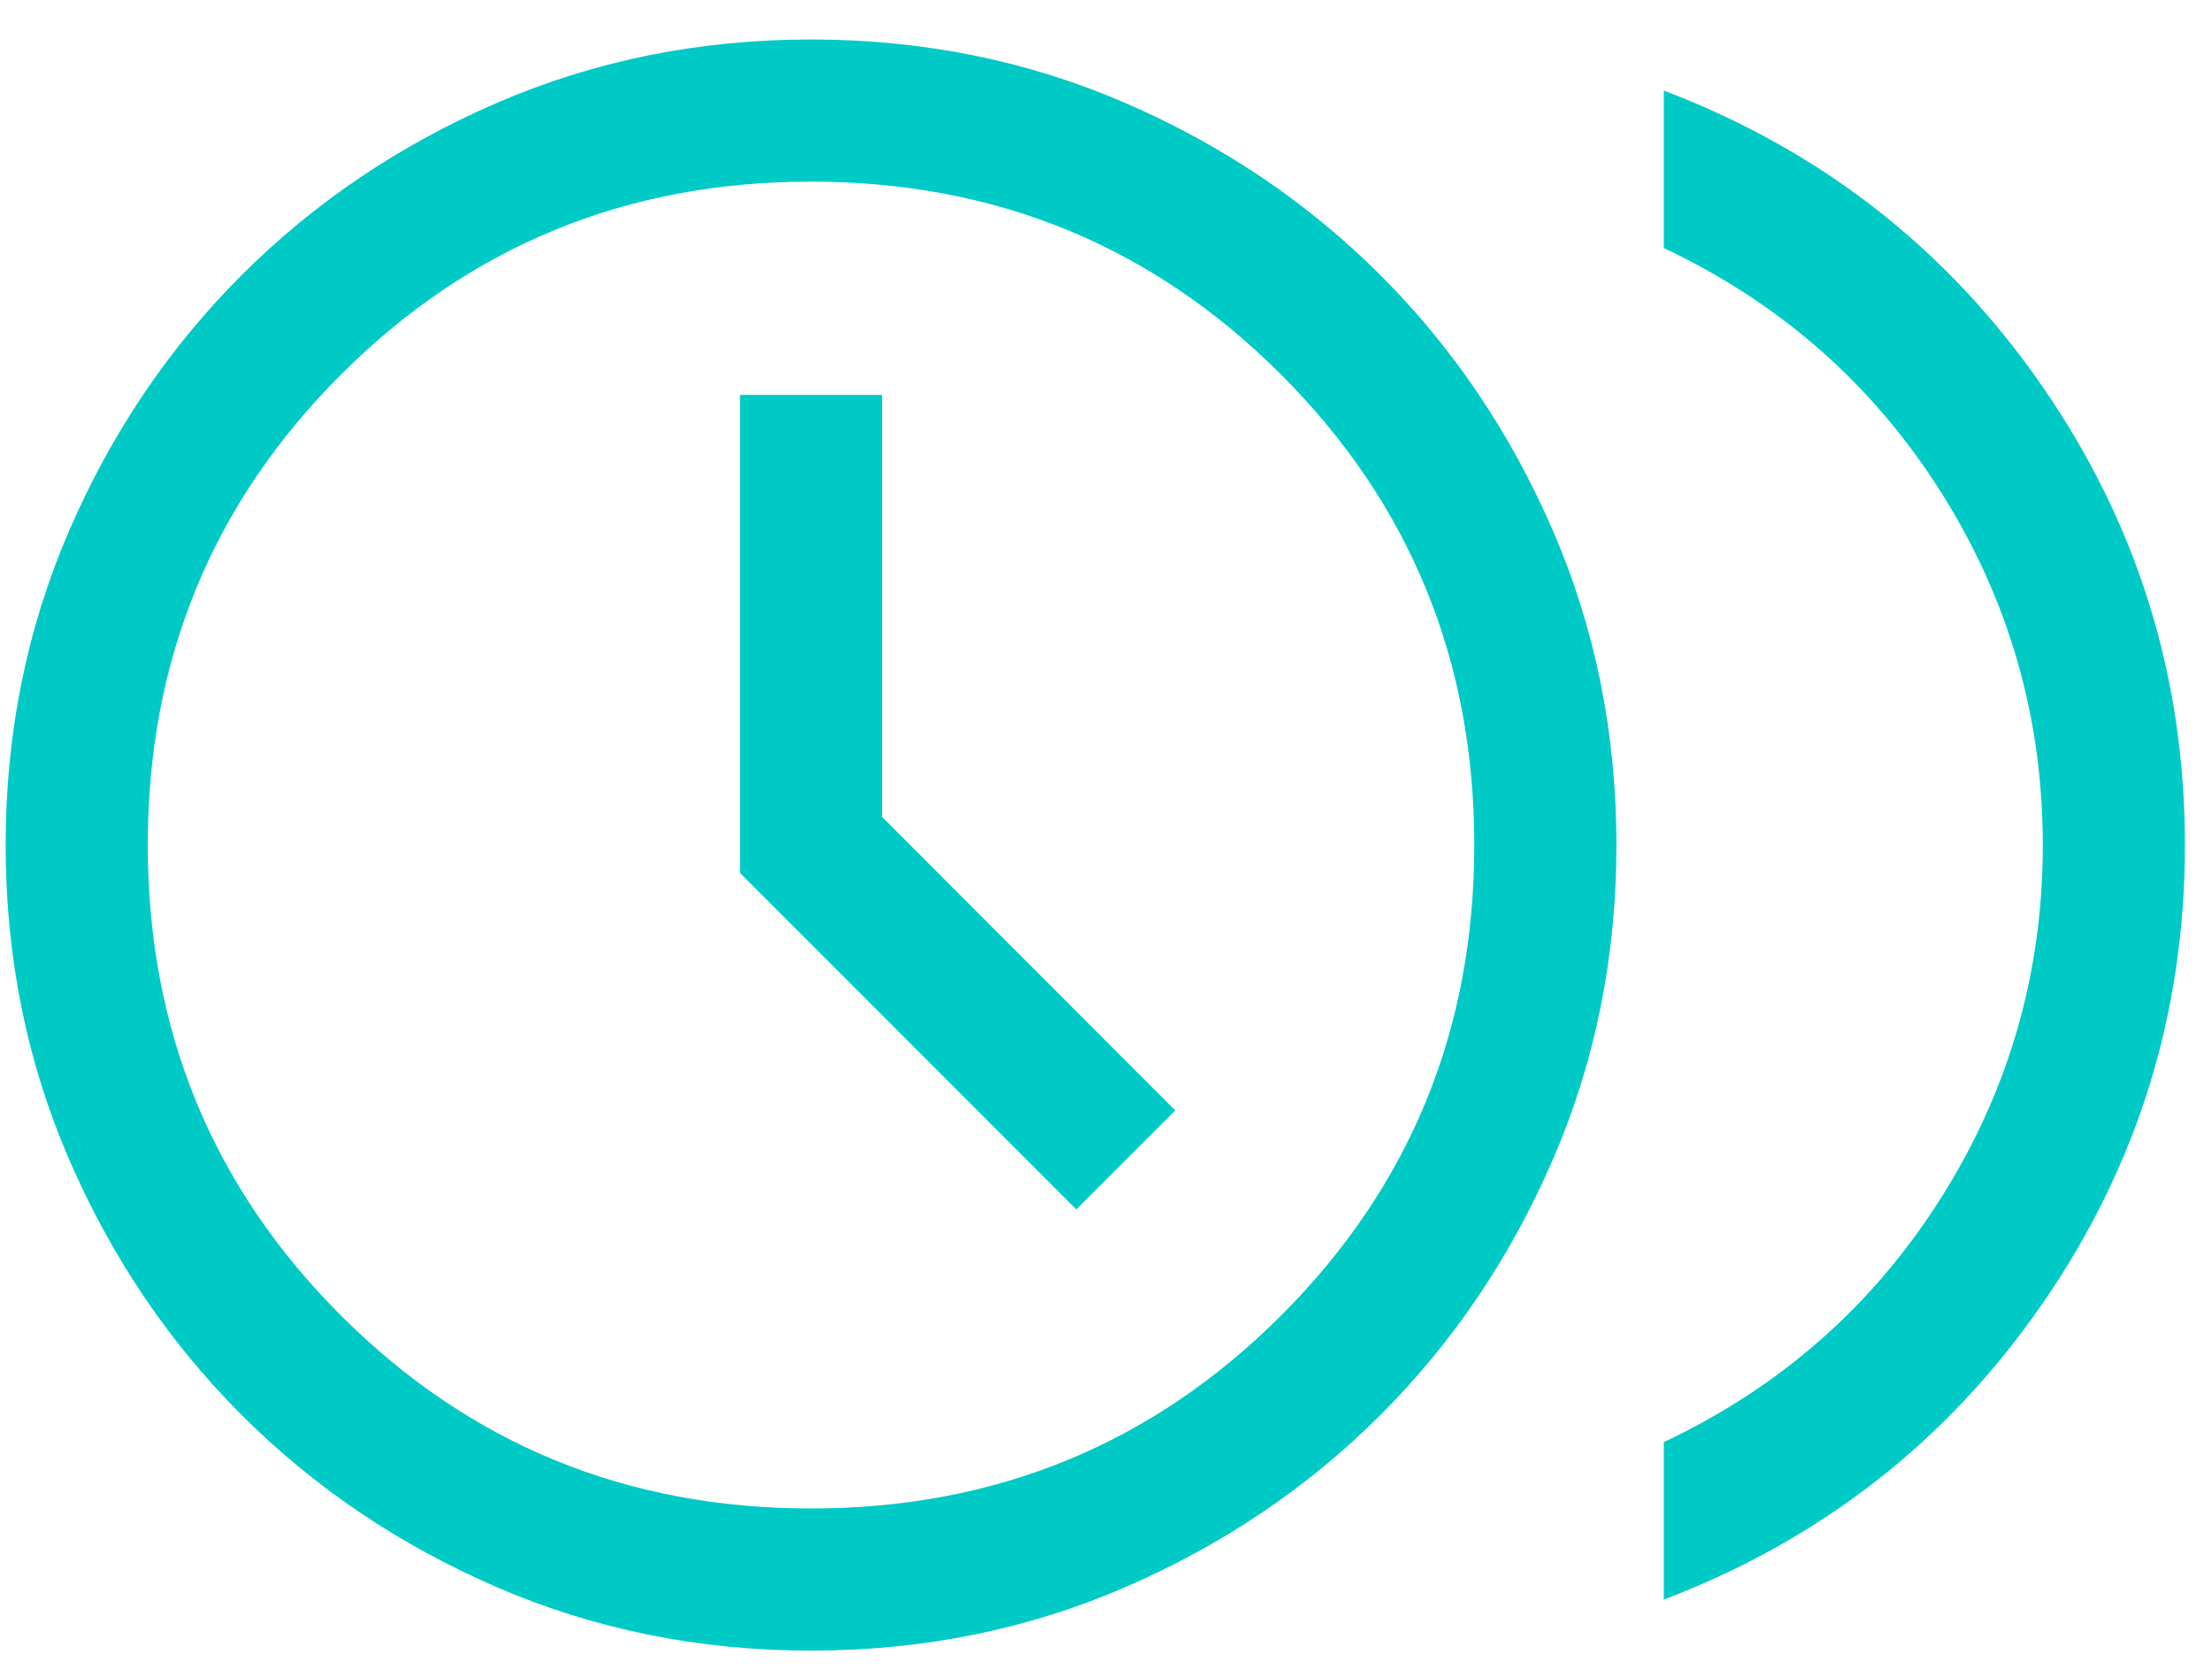 <svg width="53" height="40" viewBox="0 0 53 40" fill="none" xmlns="http://www.w3.org/2000/svg">
<path d="M25.789 28.971L28.16 26.6L21.135 19.568V9.46H17.73V20.911L25.789 28.971ZM39.865 38.318V34.546C42.665 33.222 44.878 31.273 46.505 28.7C48.132 26.127 48.946 23.308 48.946 20.243C48.946 17.178 48.132 14.36 46.505 11.787C44.878 9.214 42.665 7.265 39.865 5.941V2.169C43.64 3.606 46.665 5.97 48.939 9.261C51.214 12.551 52.351 16.212 52.351 20.243C52.351 24.274 51.214 27.935 48.939 31.226C46.665 34.516 43.64 36.88 39.865 38.318ZM19.434 39.54C16.755 39.54 14.246 39.034 11.906 38.021C9.565 37.008 7.525 35.632 5.785 33.891C4.044 32.15 2.667 30.11 1.655 27.771C0.642 25.432 0.135 22.923 0.135 20.244C0.135 17.566 0.642 15.057 1.655 12.716C2.667 10.376 4.044 8.336 5.785 6.595C7.525 4.855 9.565 3.478 11.904 2.465C14.244 1.452 16.753 0.946 19.431 0.946C22.11 0.946 24.619 1.452 26.959 2.465C29.299 3.478 31.34 4.855 33.08 6.595C34.821 8.336 36.197 10.376 37.21 12.715C38.223 15.055 38.73 17.563 38.73 20.242C38.73 22.921 38.223 25.43 37.21 27.77C36.197 30.11 34.821 32.15 33.08 33.891C31.34 35.632 29.3 37.008 26.96 38.021C24.621 39.034 22.112 39.54 19.434 39.54ZM19.432 36.135C23.859 36.135 27.615 34.593 30.699 31.509C33.782 28.426 35.324 24.67 35.324 20.243C35.324 15.816 33.782 12.061 30.699 8.977C27.615 5.893 23.859 4.351 19.432 4.351C15.005 4.351 11.25 5.893 8.166 8.977C5.082 12.061 3.541 15.816 3.541 20.243C3.541 24.67 5.082 28.426 8.166 31.509C11.25 34.593 15.005 36.135 19.432 36.135Z" fill="#00CAC6"/>
</svg>
